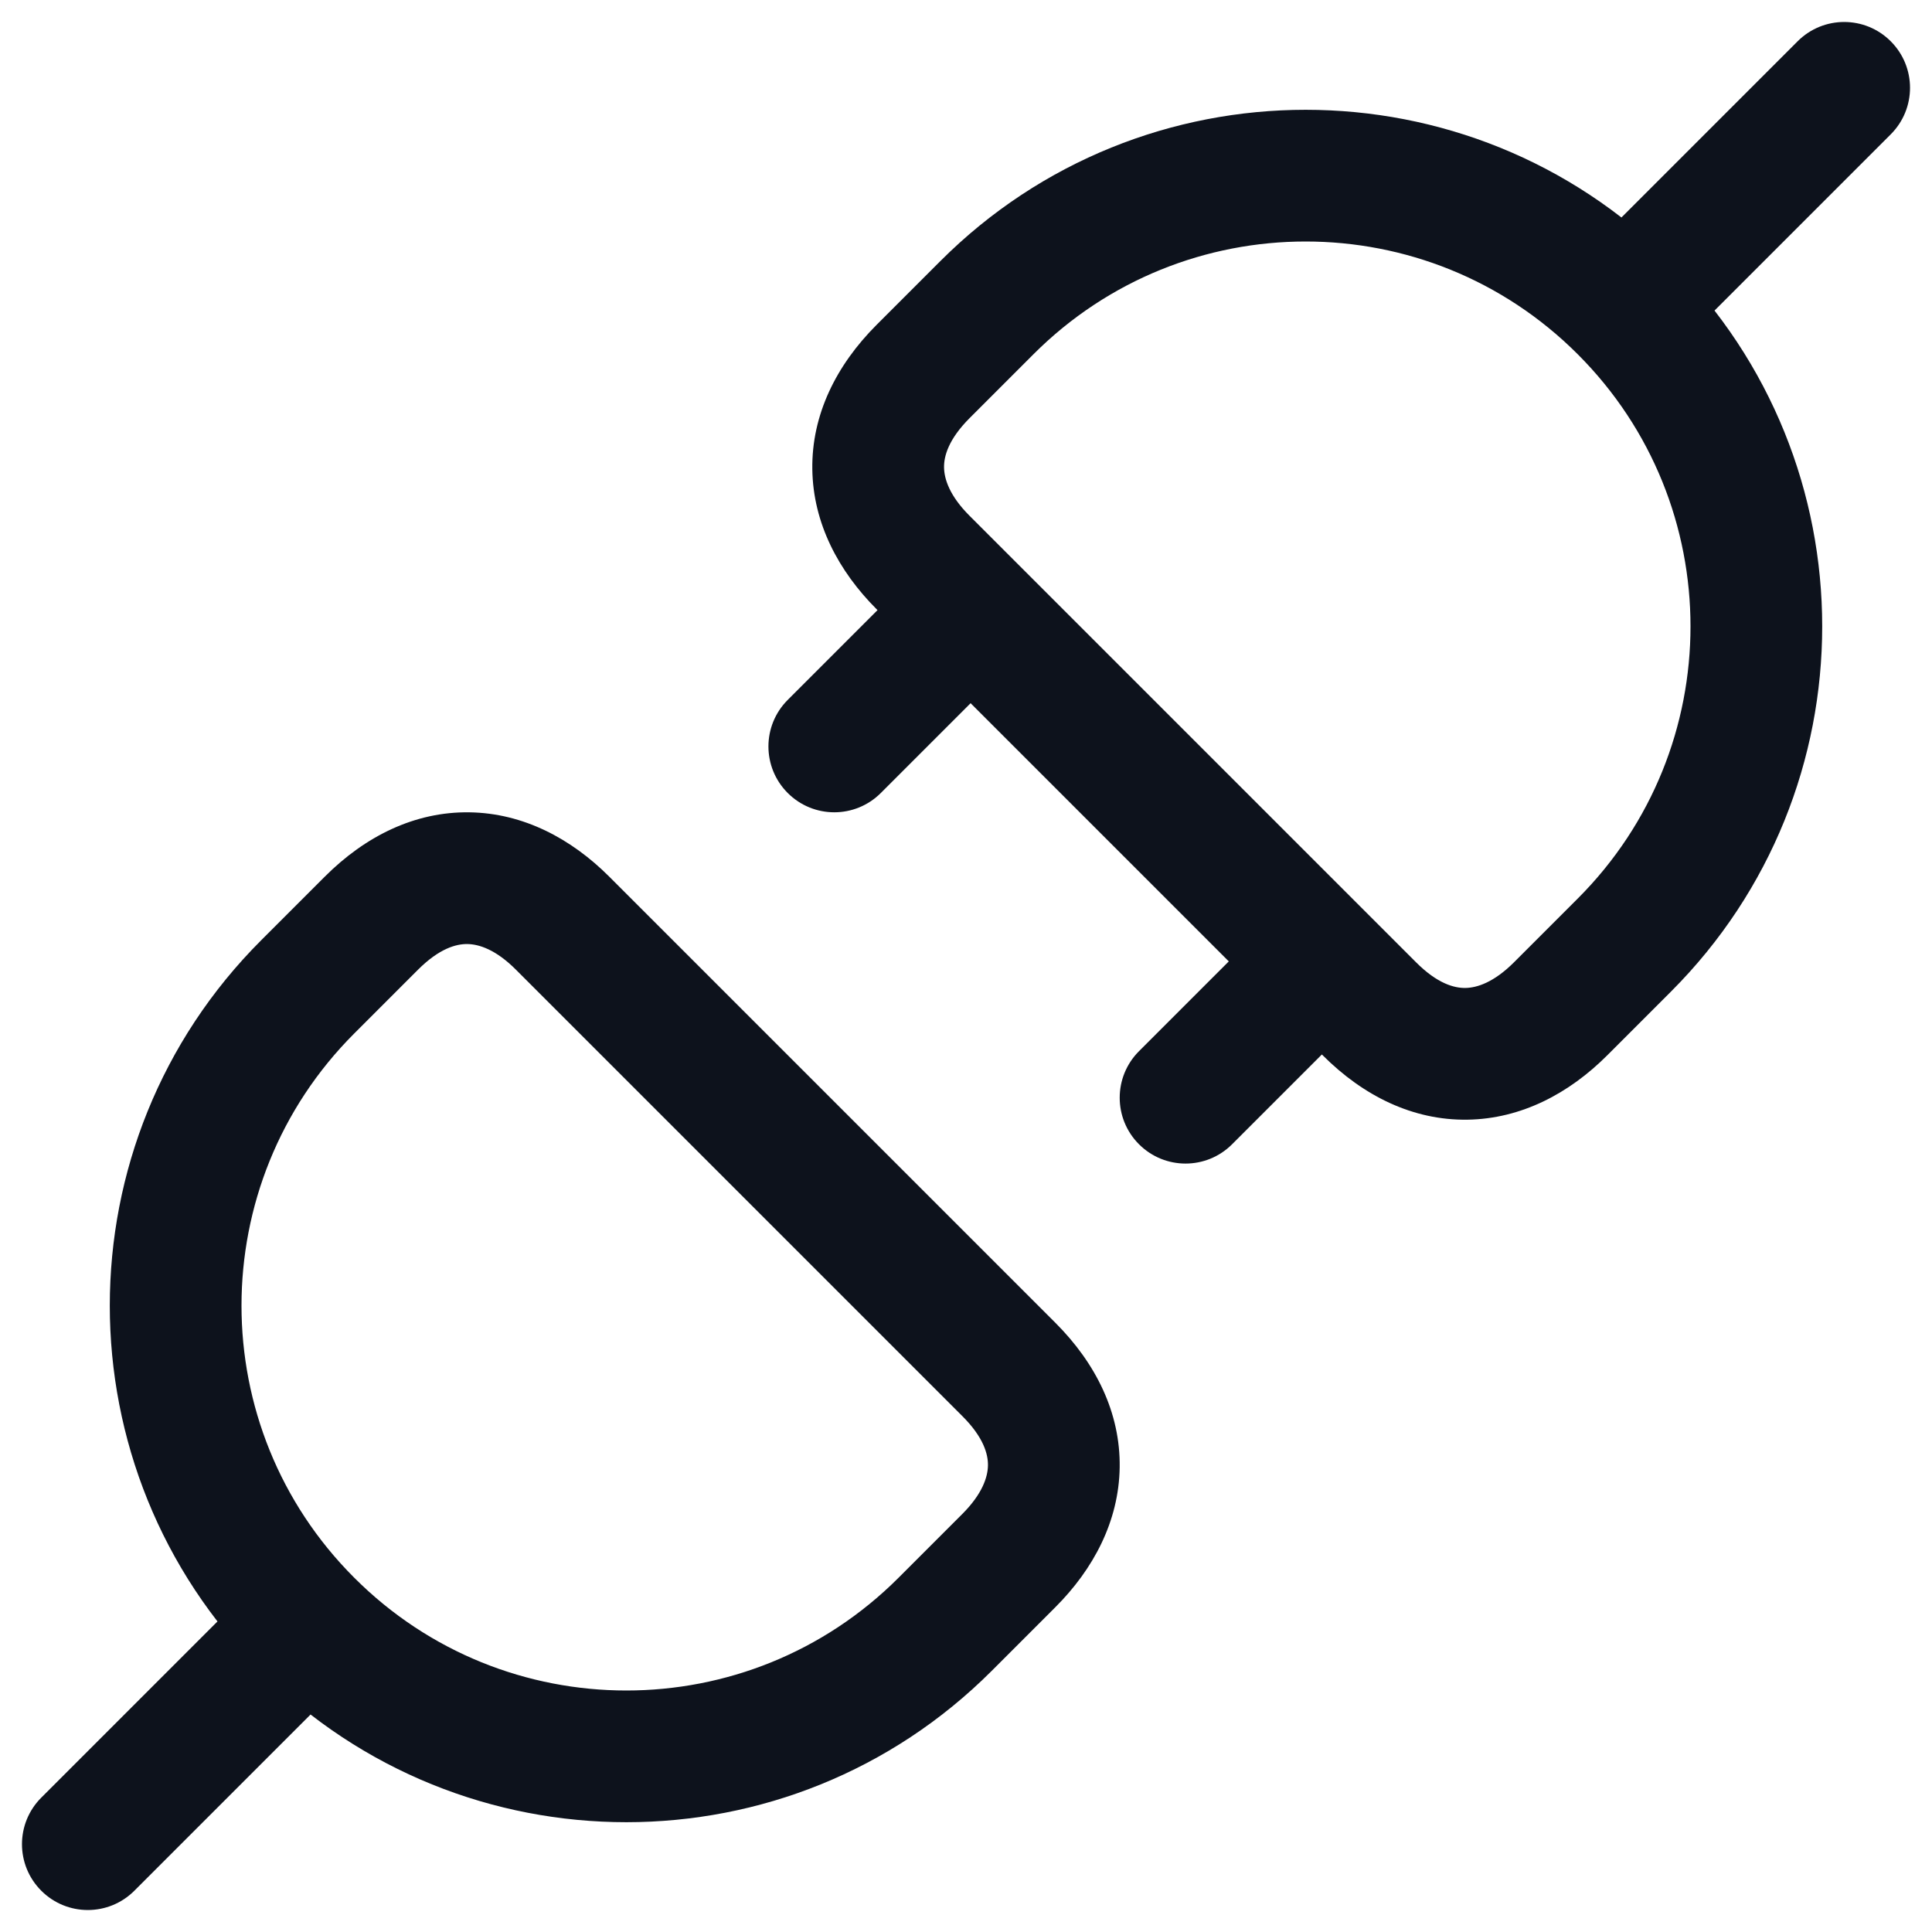 <svg width="22" height="22" viewBox="0 0 22 22" fill="none" xmlns="http://www.w3.org/2000/svg">
<g id="elements">
<path id="Vector" d="M21.53 1.53C21.823 1.237 21.823 0.763 21.53 0.47C21.237 0.177 20.763 0.177 20.47 0.47L21.53 1.53ZM18.47 2.47C18.177 2.763 18.177 3.237 18.47 3.53C18.763 3.823 19.237 3.823 19.53 3.53L18.47 2.47ZM18.497 10.762L17.966 10.232L18.497 10.762ZM15.593 11.488L16.124 10.957L15.593 11.488ZM17.771 11.488L18.301 12.018L17.771 11.488ZM10.512 4.229L9.982 3.699L10.512 4.229ZM10.512 6.407L9.982 6.937L10.512 6.407ZM11.238 3.503L11.768 4.034L11.238 3.503ZM3.53 19.53C3.823 19.237 3.823 18.763 3.53 18.47C3.237 18.177 2.763 18.177 2.47 18.47L3.53 19.53ZM0.47 20.47C0.177 20.763 0.177 21.237 0.47 21.53C0.763 21.823 1.237 21.823 1.53 21.53L0.47 20.47ZM10.762 18.497L11.292 19.027H11.292L10.762 18.497ZM11.488 15.593L12.018 15.063L11.488 15.593ZM11.488 17.771L10.957 17.241H10.957L11.488 17.771ZM4.229 10.512L4.759 11.043L4.759 11.043L4.229 10.512ZM6.407 10.512L5.876 11.043L6.407 10.512ZM3.503 11.238L2.973 10.708L2.973 10.708L3.503 11.238ZM8.97 7.97C8.677 8.263 8.677 8.737 8.97 9.03C9.263 9.323 9.737 9.323 10.03 9.03L8.97 7.97ZM11.53 7.53C11.823 7.237 11.823 6.763 11.53 6.47C11.237 6.177 10.763 6.177 10.47 6.47L11.53 7.53ZM12.97 11.97C12.677 12.263 12.677 12.737 12.97 13.03C13.263 13.323 13.737 13.323 14.03 13.03L12.97 11.97ZM15.53 11.53C15.823 11.237 15.823 10.763 15.53 10.47C15.237 10.177 14.763 10.177 14.47 10.47L15.53 11.53ZM21 1L20.47 0.47L18.47 2.47L19 3L19.53 3.53L21.53 1.53L21 1ZM11.238 3.503L10.708 2.973L9.982 3.699L10.512 4.229L11.043 4.759L11.768 4.034L11.238 3.503ZM10.512 6.407L9.982 6.937L15.063 12.018L15.593 11.488L16.124 10.957L11.043 5.876L10.512 6.407ZM17.771 11.488L18.301 12.018L19.027 11.292L18.497 10.762L17.966 10.232L17.241 10.957L17.771 11.488ZM18.497 10.762L19.027 11.292C21.324 8.995 21.324 5.27 19.027 2.973L18.497 3.503L17.966 4.034C19.678 5.745 19.678 8.52 17.966 10.232L18.497 10.762ZM11.238 3.503L11.768 4.034C13.48 2.322 16.255 2.322 17.966 4.034L18.497 3.503L19.027 2.973C16.73 0.676 13.005 0.676 10.708 2.973L11.238 3.503ZM10.512 6.407L11.043 5.876C10.813 5.647 10.752 5.455 10.75 5.323C10.748 5.196 10.799 5.003 11.043 4.759L10.512 4.229L9.982 3.699C9.521 4.16 9.241 4.724 9.25 5.345C9.259 5.96 9.55 6.505 9.982 6.937L10.512 6.407ZM17.771 11.488L17.241 10.957C17.011 11.187 16.819 11.248 16.687 11.25C16.56 11.252 16.367 11.201 16.124 10.957L15.593 11.488L15.063 12.018C15.524 12.479 16.088 12.759 16.709 12.75C17.324 12.741 17.869 12.45 18.301 12.018L17.771 11.488ZM3 19L2.47 18.47L0.47 20.47L1 21L1.53 21.53L3.53 19.53L3 19ZM3.503 11.238L4.034 11.768L4.759 11.043L4.229 10.512L3.699 9.982L2.973 10.708L3.503 11.238ZM6.407 10.512L5.876 11.043L10.957 16.124L11.488 15.593L12.018 15.063L6.937 9.982L6.407 10.512ZM11.488 17.771L10.957 17.241L10.232 17.966L10.762 18.497L11.292 19.027L12.018 18.301L11.488 17.771ZM10.762 18.497L10.232 17.966C8.52 19.678 5.745 19.678 4.034 17.966L3.503 18.497L2.973 19.027C5.27 21.324 8.995 21.324 11.292 19.027L10.762 18.497ZM3.503 11.238L2.973 10.708C0.676 13.005 0.676 16.73 2.973 19.027L3.503 18.497L4.034 17.966C2.322 16.255 2.322 13.48 4.034 11.768L3.503 11.238ZM6.407 10.512L6.937 9.982C6.505 9.55 5.96 9.259 5.345 9.25C4.724 9.241 4.16 9.521 3.699 9.982L4.229 10.512L4.759 11.043C5.003 10.799 5.196 10.748 5.323 10.75C5.455 10.752 5.647 10.813 5.876 11.043L6.407 10.512ZM11.488 17.771L12.018 18.301C12.45 17.869 12.741 17.324 12.75 16.709C12.759 16.088 12.479 15.524 12.018 15.063L11.488 15.593L10.957 16.124C11.201 16.367 11.252 16.56 11.25 16.687C11.248 16.819 11.187 17.011 10.957 17.241L11.488 17.771ZM9.5 8.5L10.03 9.03L11.53 7.53L11 7L10.47 6.47L8.97 7.97L9.5 8.5ZM13.5 12.5L14.03 13.03L15.53 11.53L15 11L14.47 10.47L12.97 11.97L13.5 12.5Z" fill="#0D121C"/>
</g>
</svg>
